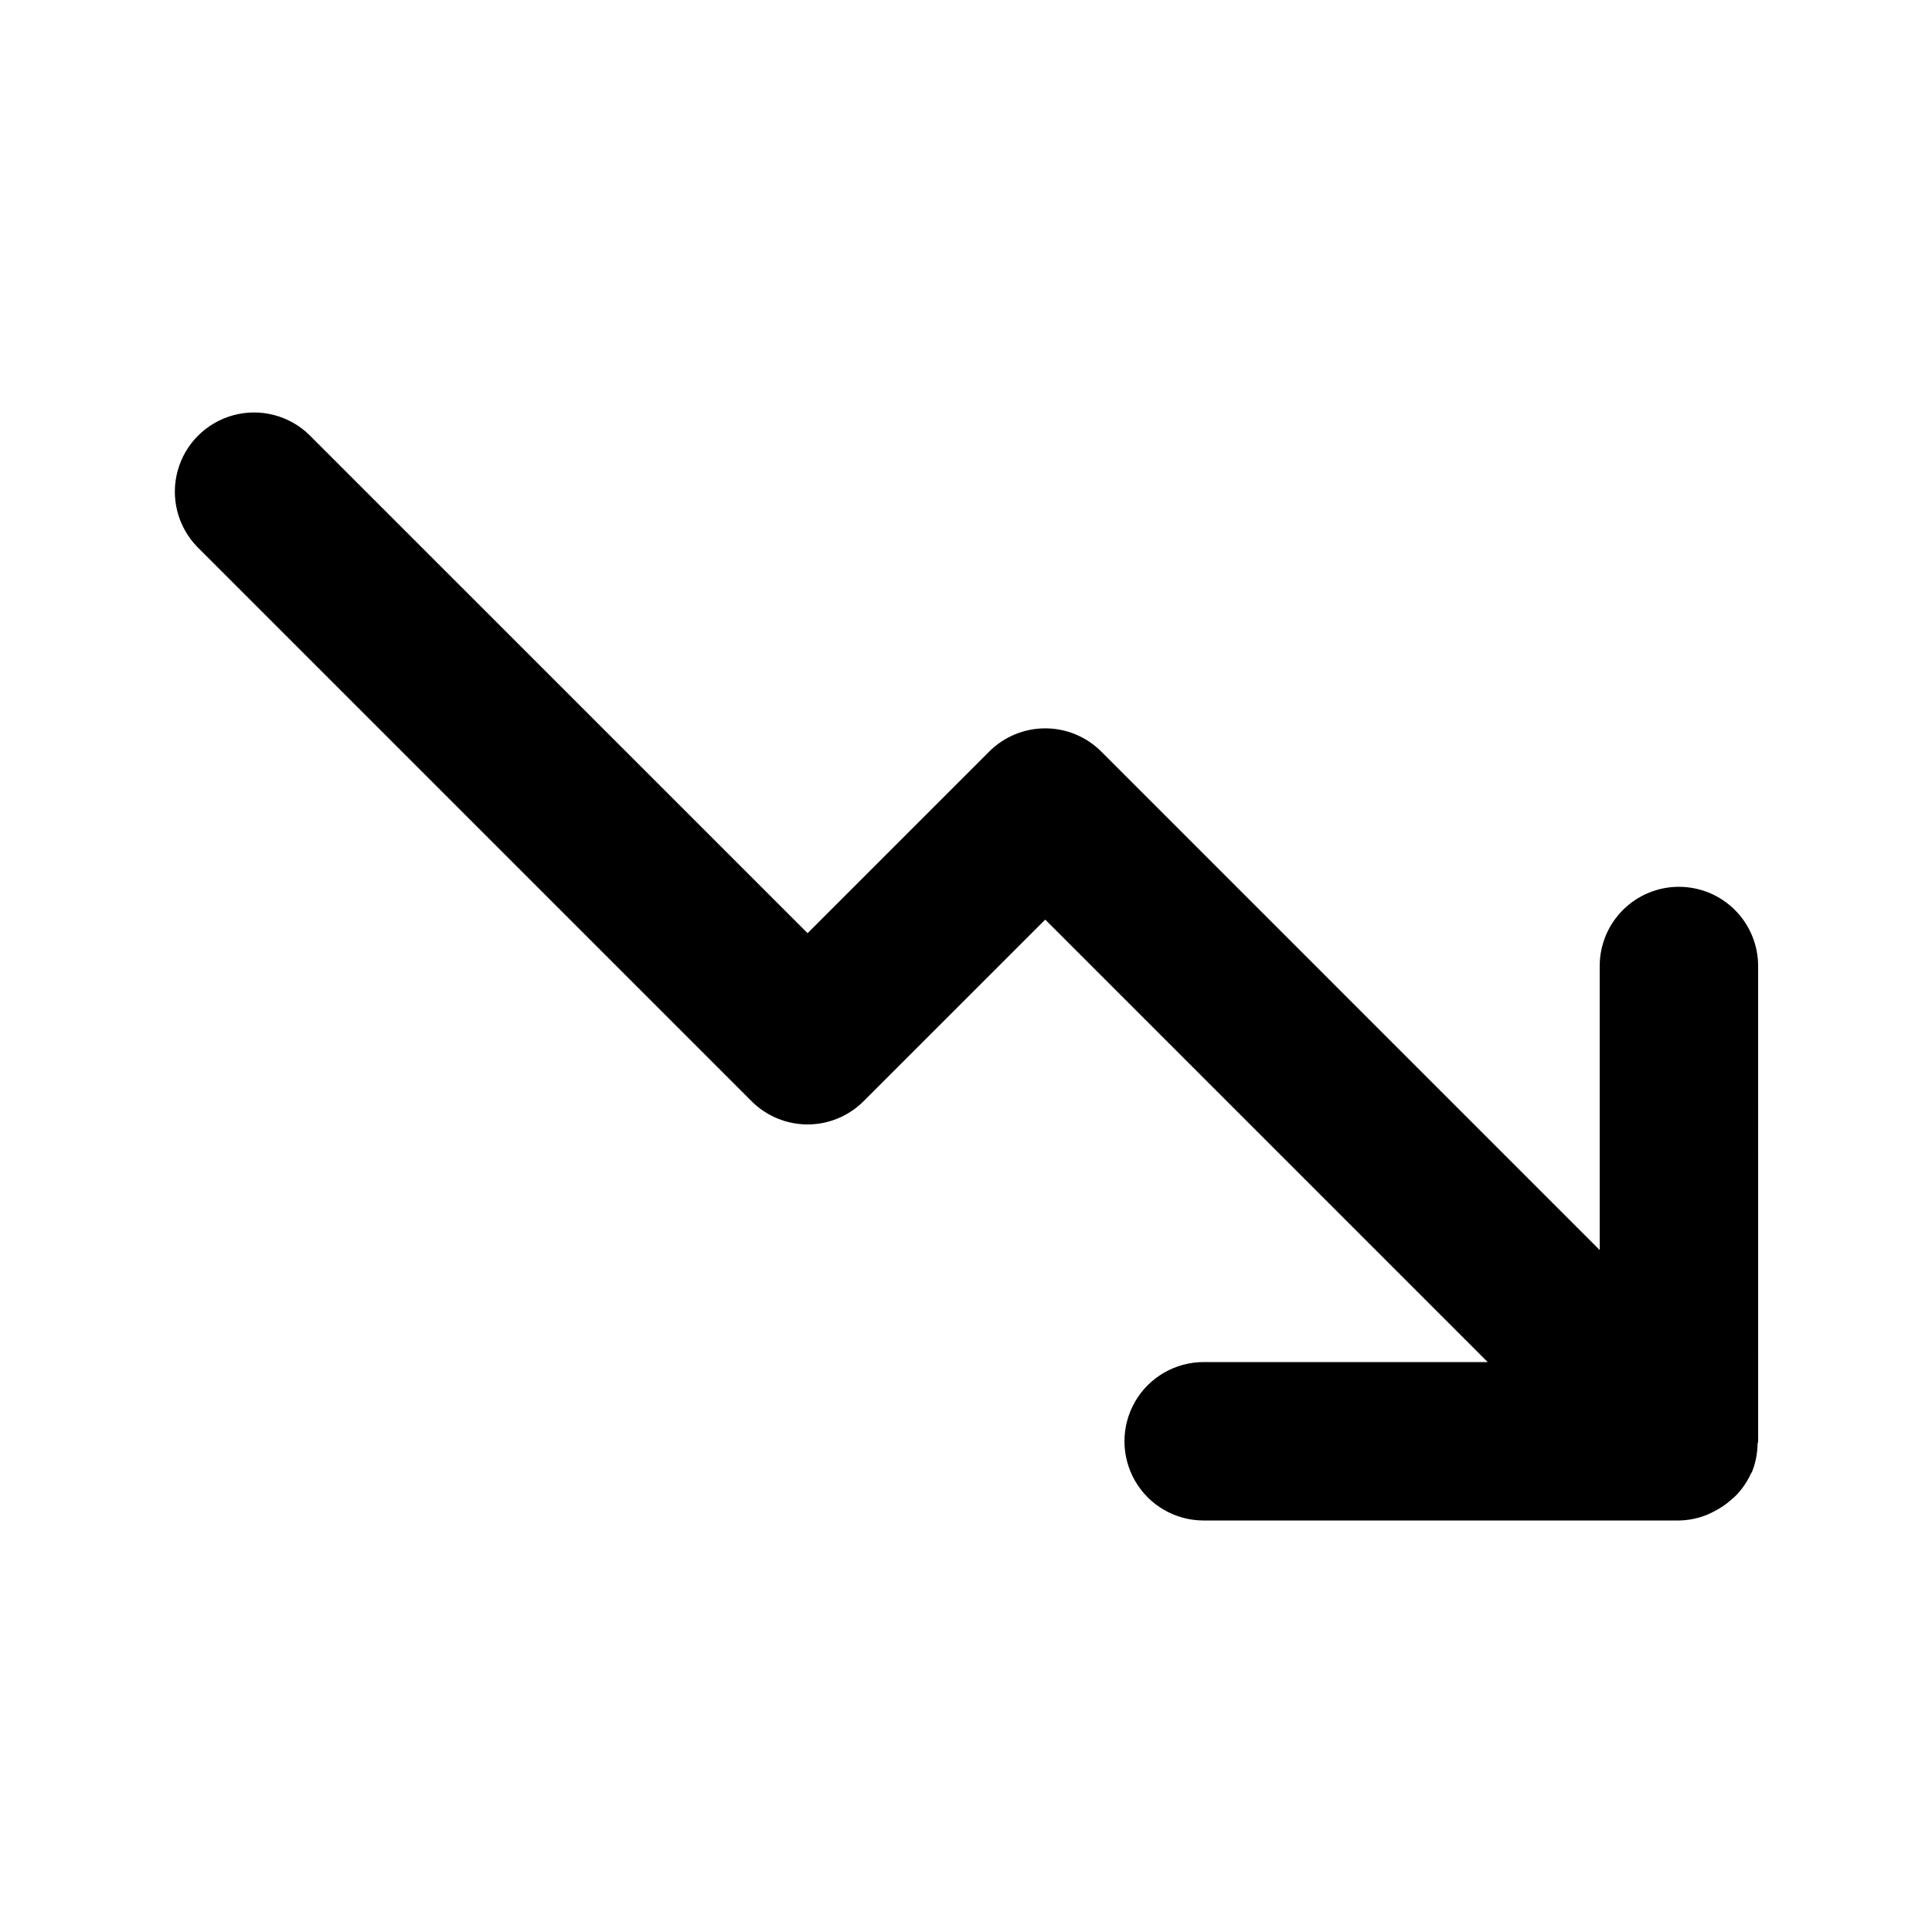 <?xml version="1.0" encoding="UTF-8"?>
<!-- Uploaded to: SVG Repo, www.svgrepo.com, Generator: SVG Repo Mixer Tools -->
<svg fill="#000000" width="800px" height="800px" version="1.1" viewBox="144 144 512 512" xmlns="http://www.w3.org/2000/svg">
 <path d="m588.93 379.01c-5.566 0-10.906 2.211-14.844 6.148-3.934 3.934-6.148 9.273-6.148 14.844v75.277l-132.1-132.11c-3.934-3.938-9.273-6.148-14.84-6.148-5.57 0-10.906 2.211-14.844 6.148l-48.133 48.133-132.11-132.1c-5.332-5.148-12.984-7.106-20.133-5.144-7.148 1.961-12.734 7.547-14.695 14.695-1.961 7.148-0.004 14.801 5.148 20.133l146.95 146.95h-0.004c3.938 3.938 9.273 6.152 14.844 6.152 5.566 0 10.906-2.215 14.84-6.152l48.137-48.133 117.26 117.26h-75.273c-7.5 0-14.434 4.004-18.18 10.496-3.75 6.496-3.75 14.5 0 20.992 3.746 6.496 10.68 10.496 18.18 10.496h125.95-0.004c2.516-0.039 5-0.539 7.336-1.469 0.676-0.277 1.34-0.59 1.98-0.941 1.582-0.793 3.055-1.785 4.383-2.953 0.559-0.449 1.09-0.93 1.598-1.438 1.543-1.641 2.812-3.519 3.754-5.566 0.082-0.188 0.234-0.324 0.312-0.516l0.035-0.059-0.004-0.004c0.914-2.312 1.402-4.773 1.445-7.262 0-0.273 0.156-0.5 0.156-0.773l-0.004-125.96c0-5.57-2.211-10.91-6.148-14.844-3.938-3.938-9.273-6.148-14.844-6.148z"/>
</svg>